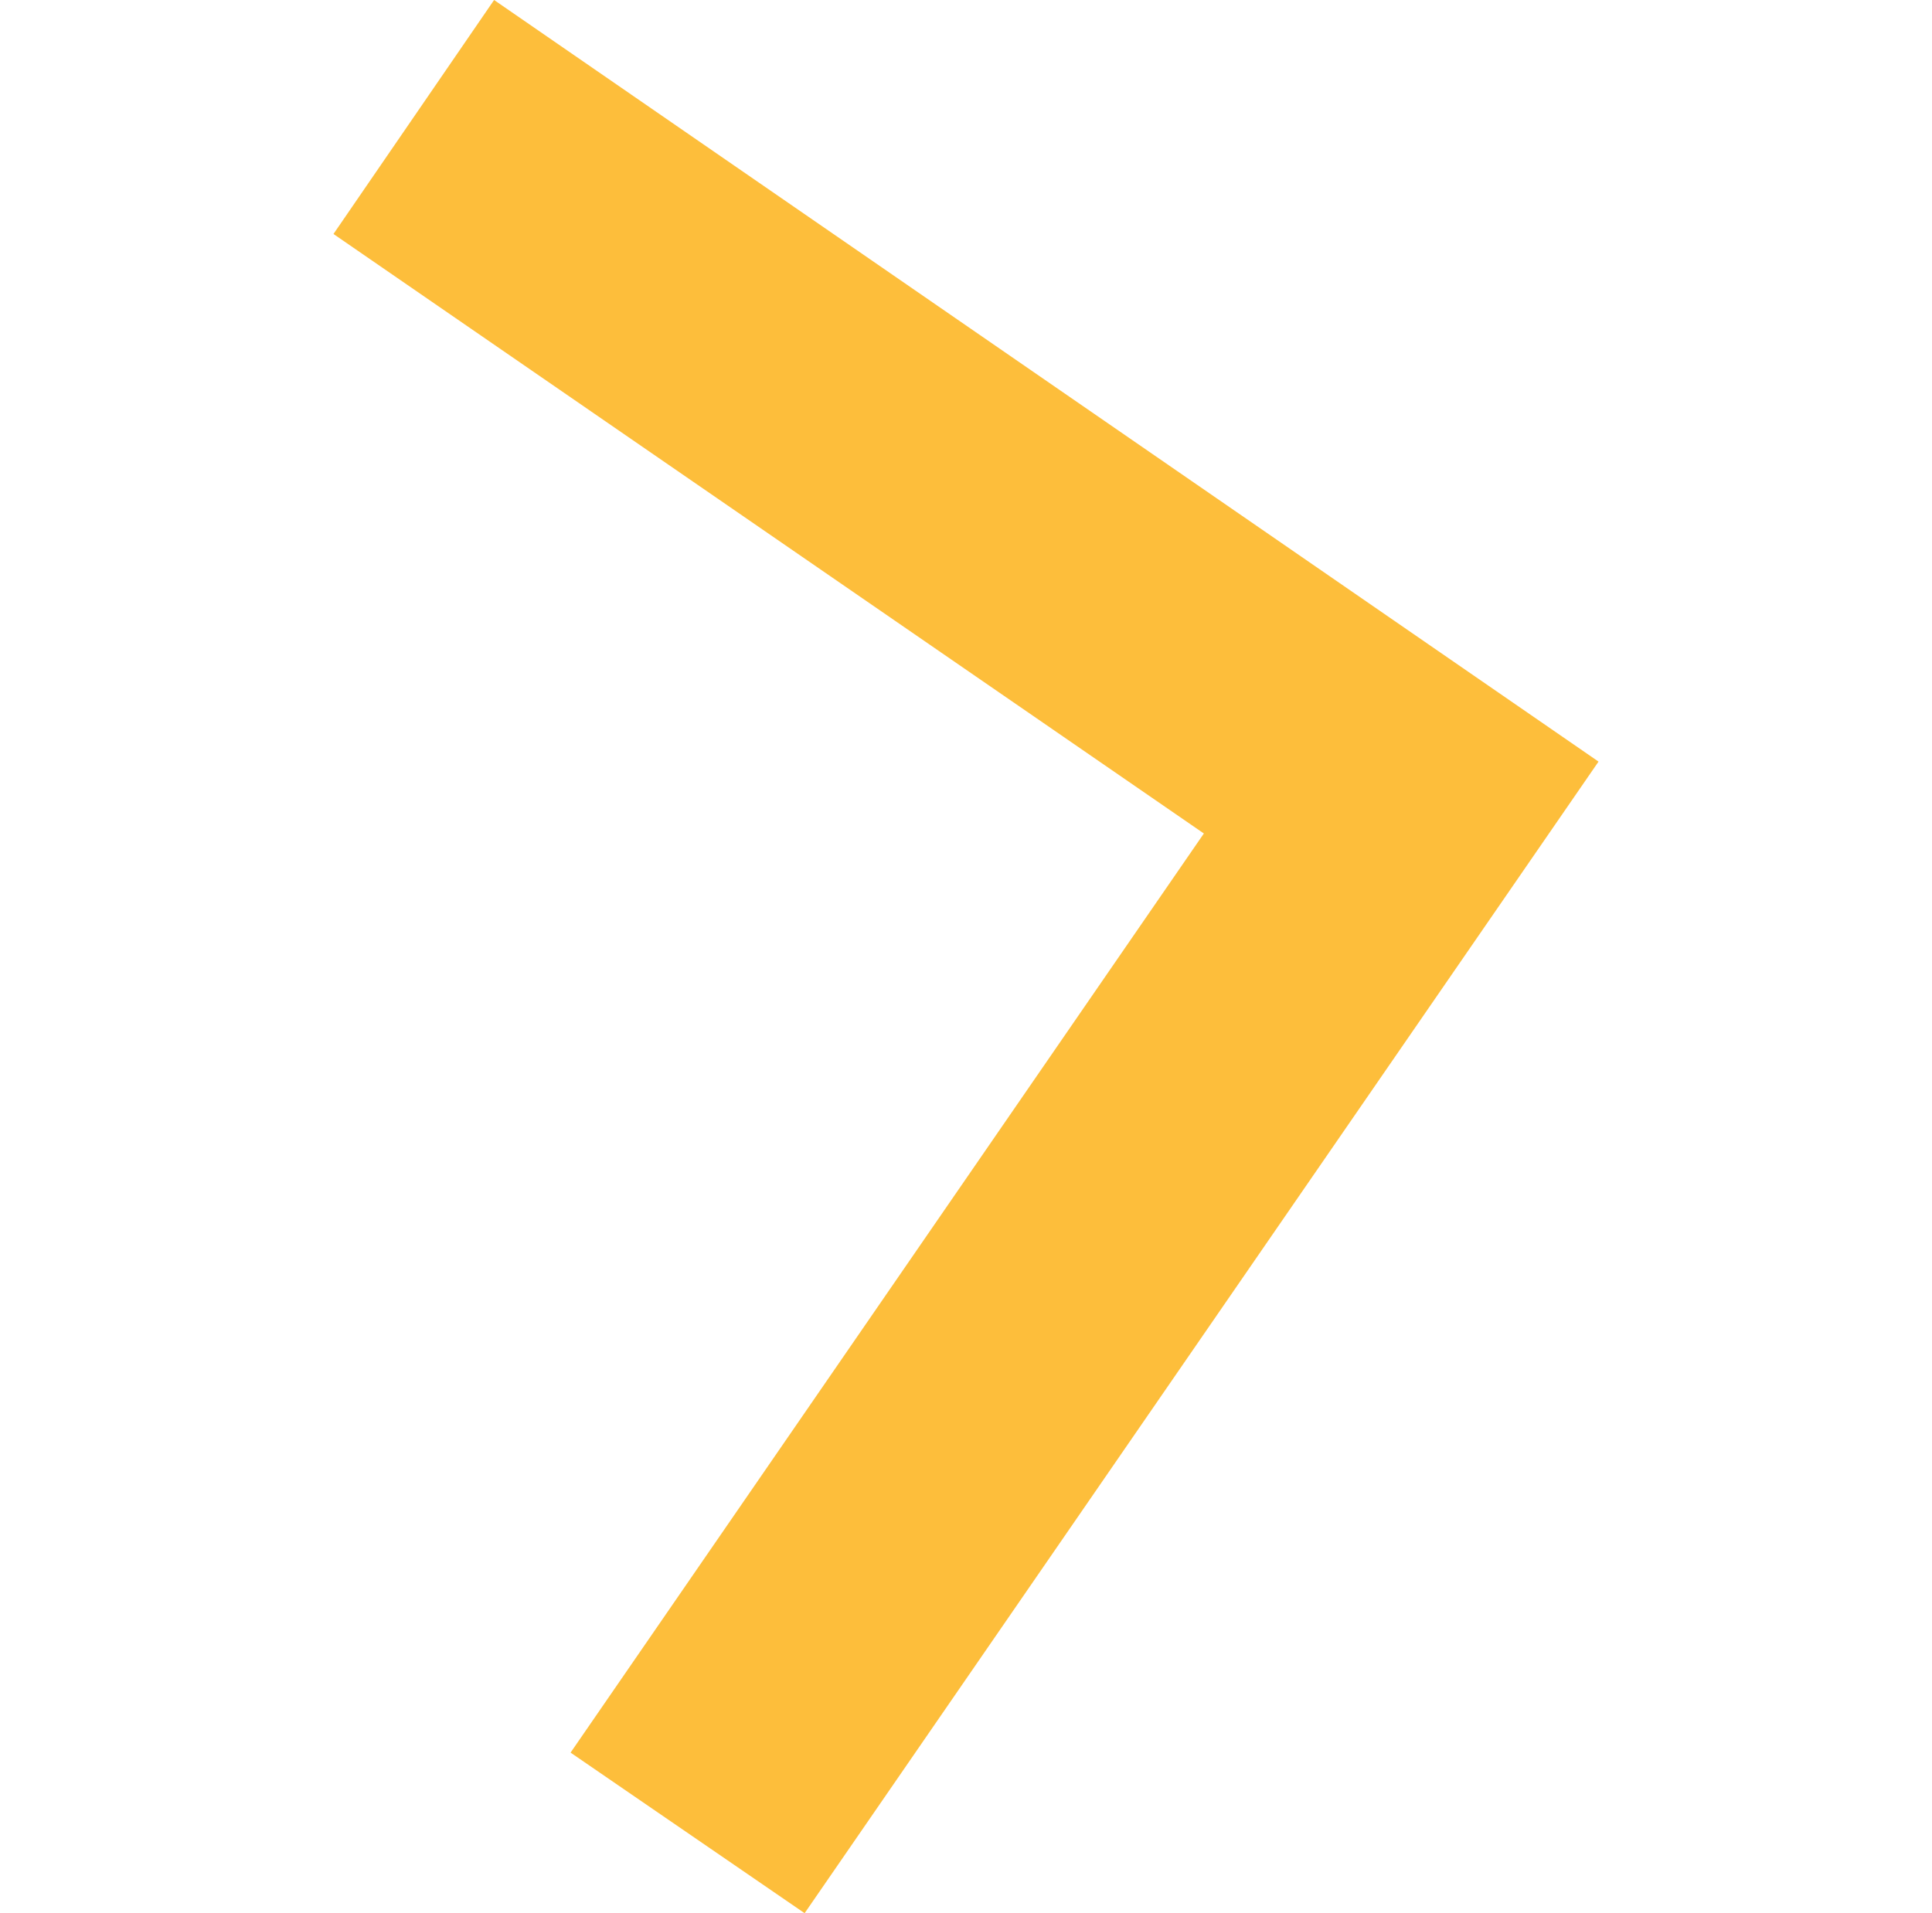 <?xml version="1.0" encoding="utf-8"?>
<!-- Generator: Adobe Illustrator 27.3.1, SVG Export Plug-In . SVG Version: 6.00 Build 0)  -->
<svg version="1.1" id="Layer_1" xmlns="http://www.w3.org/2000/svg" xmlns:xlink="http://www.w3.org/1999/xlink" x="0px" y="0px"
	 viewBox="0 0 126.3 125.1" style="enable-background:new 0 0 126.3 125.1;" xml:space="preserve">
<style type="text/css">
	.st0{fill:#FDBE3B;}
</style>
<polygon class="st0" points="52.6,125.1 37.3,114.6 78.7,54.5 21.8,15.3 32.3,0 104.5,49.8 "/>
</svg>
